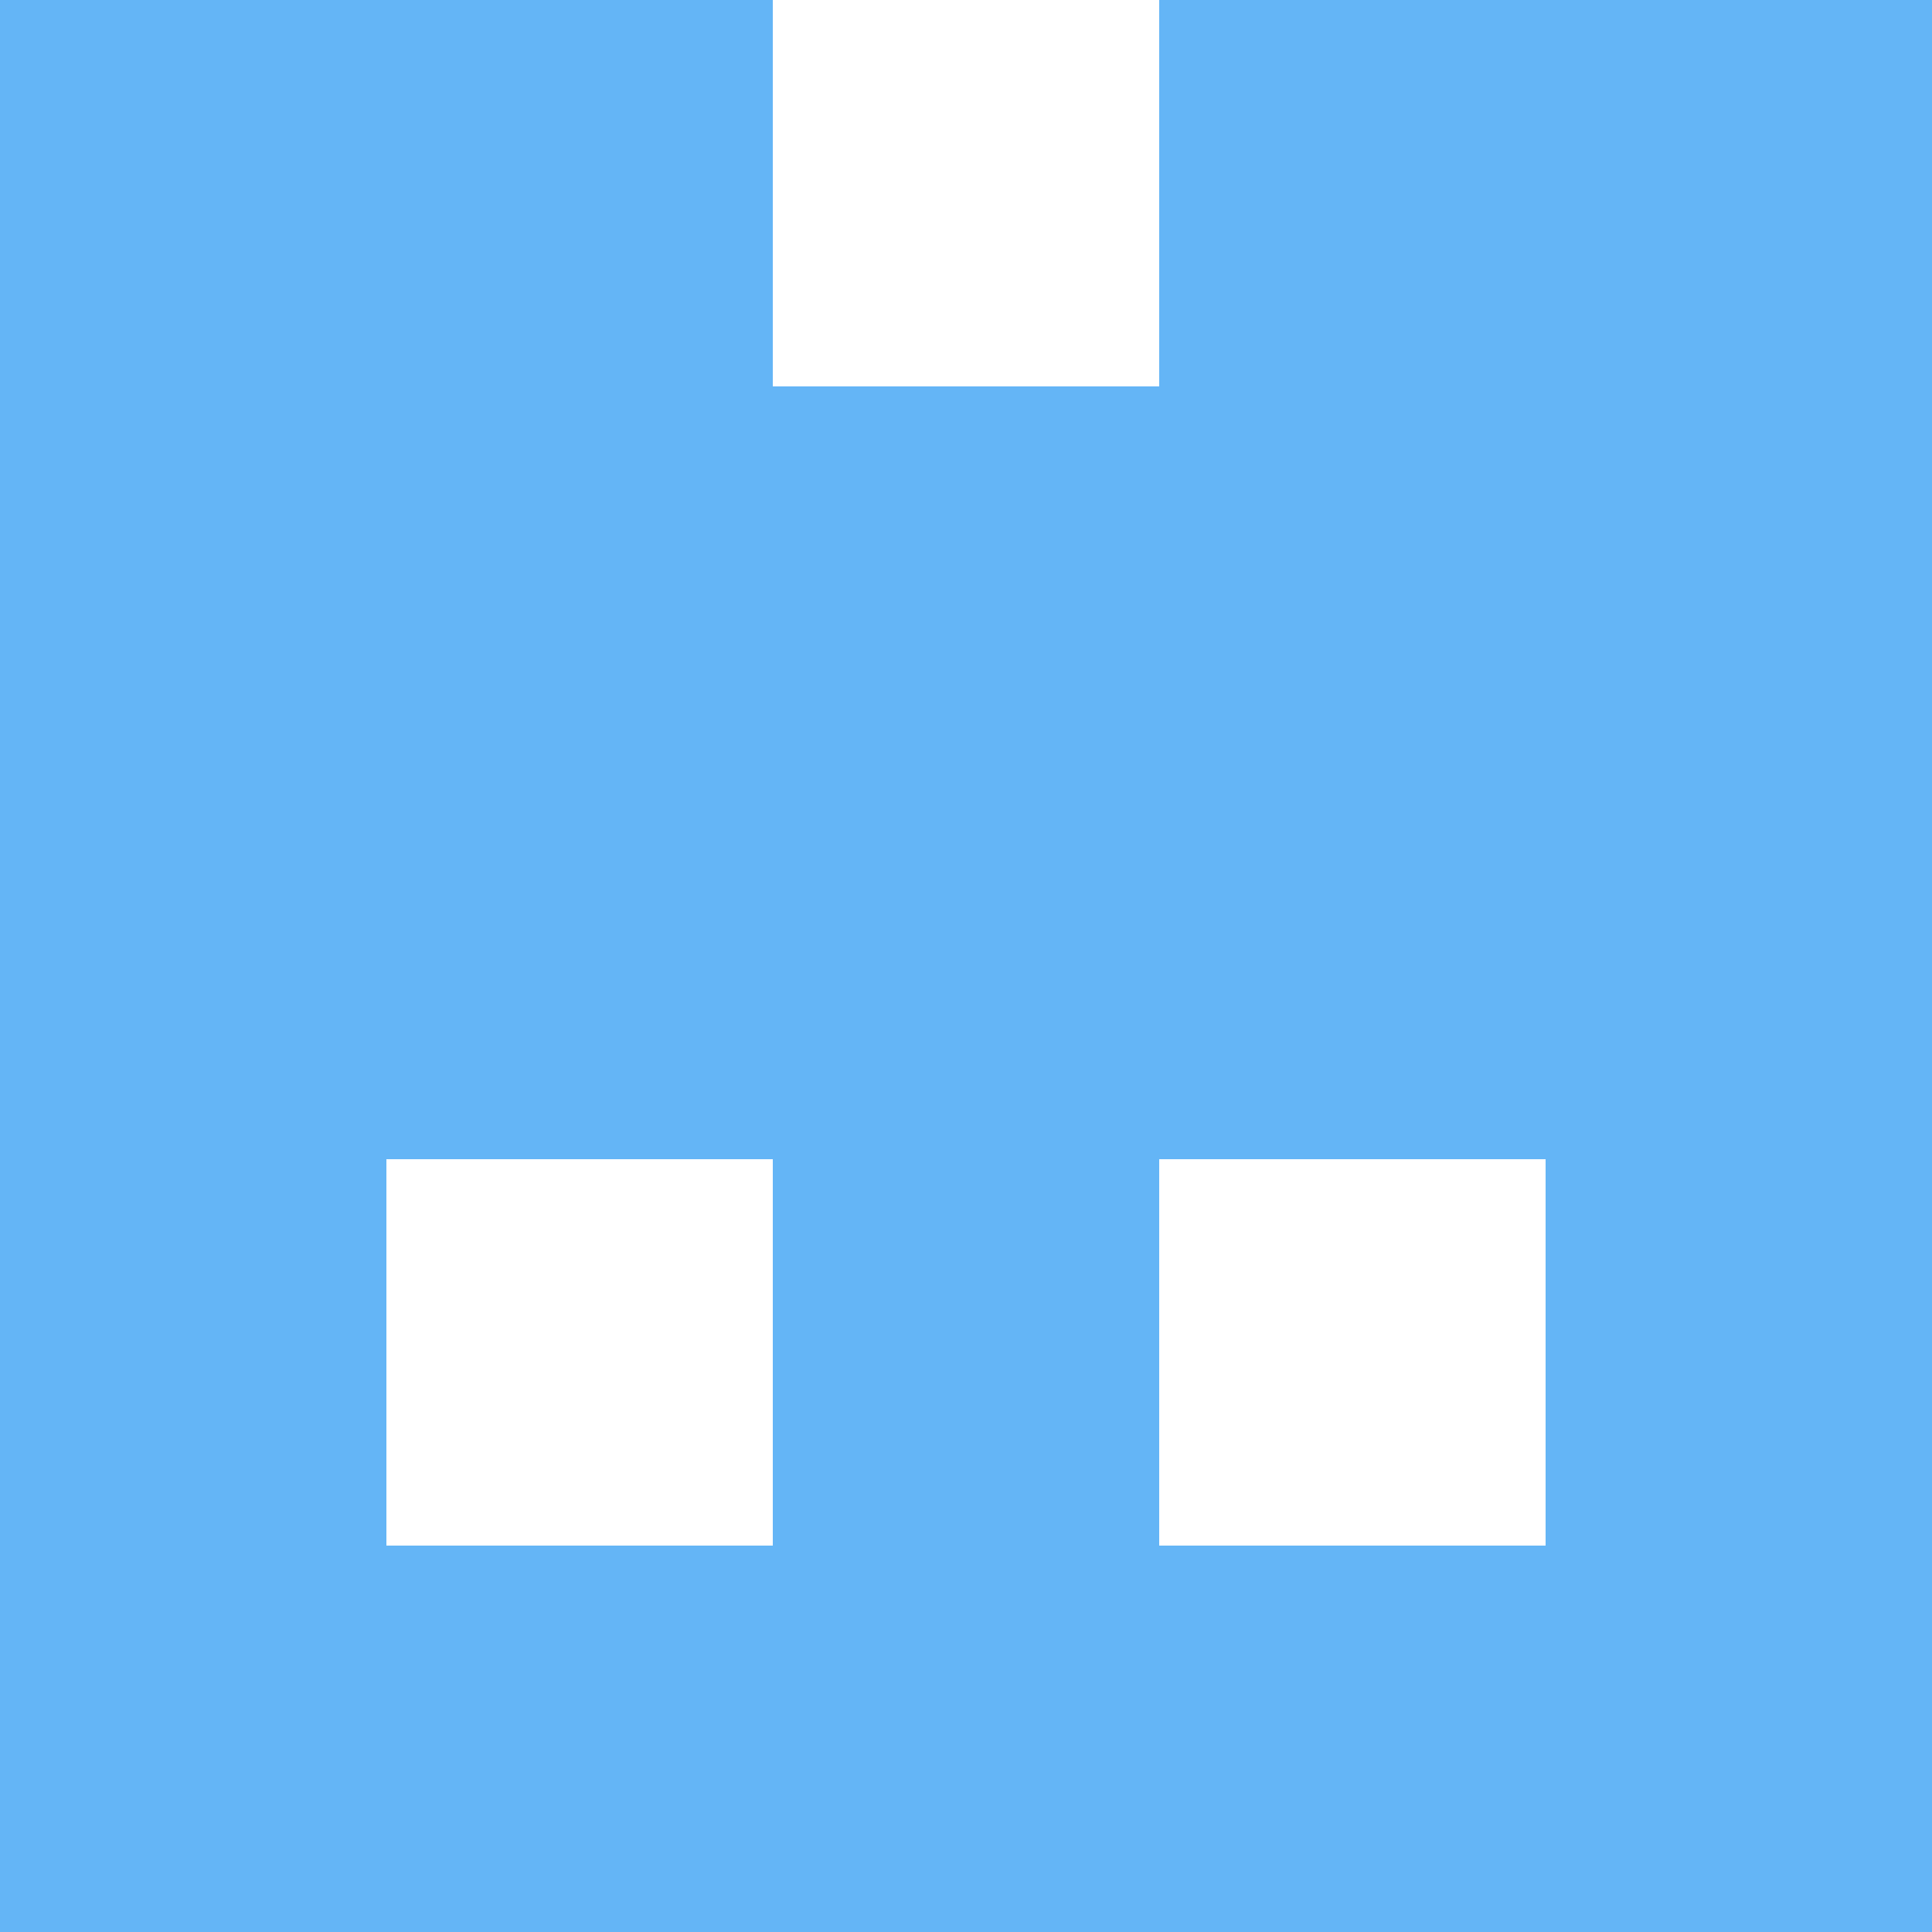 <svg xmlns="http://www.w3.org/2000/svg" xmlns:xlink="http://www.w3.org/1999/xlink" viewBox="0 0 5 5" version="1.1" shape-rendering="crispEdges"><path d="M0 0h5v5H0V0z" fill="#ffffff"/><path d="M0 0h2v1H0V0zm3 0h2v1H3V0z" fill-rule="evenodd" fill="#64b5f6"/><path d="M0 1h5v1H0V1z" fill="#64b5f6"/><path d="M0 2h5v1H0V2z" fill="#64b5f6"/><path d="M0 3h1v1H0V3zm2 0h1v1H2V3zm2 0h1v1H4V3z" fill-rule="evenodd" fill="#64b5f6"/><path d="M0 4h5v1H0V4z" fill="#64b5f6"/></svg>